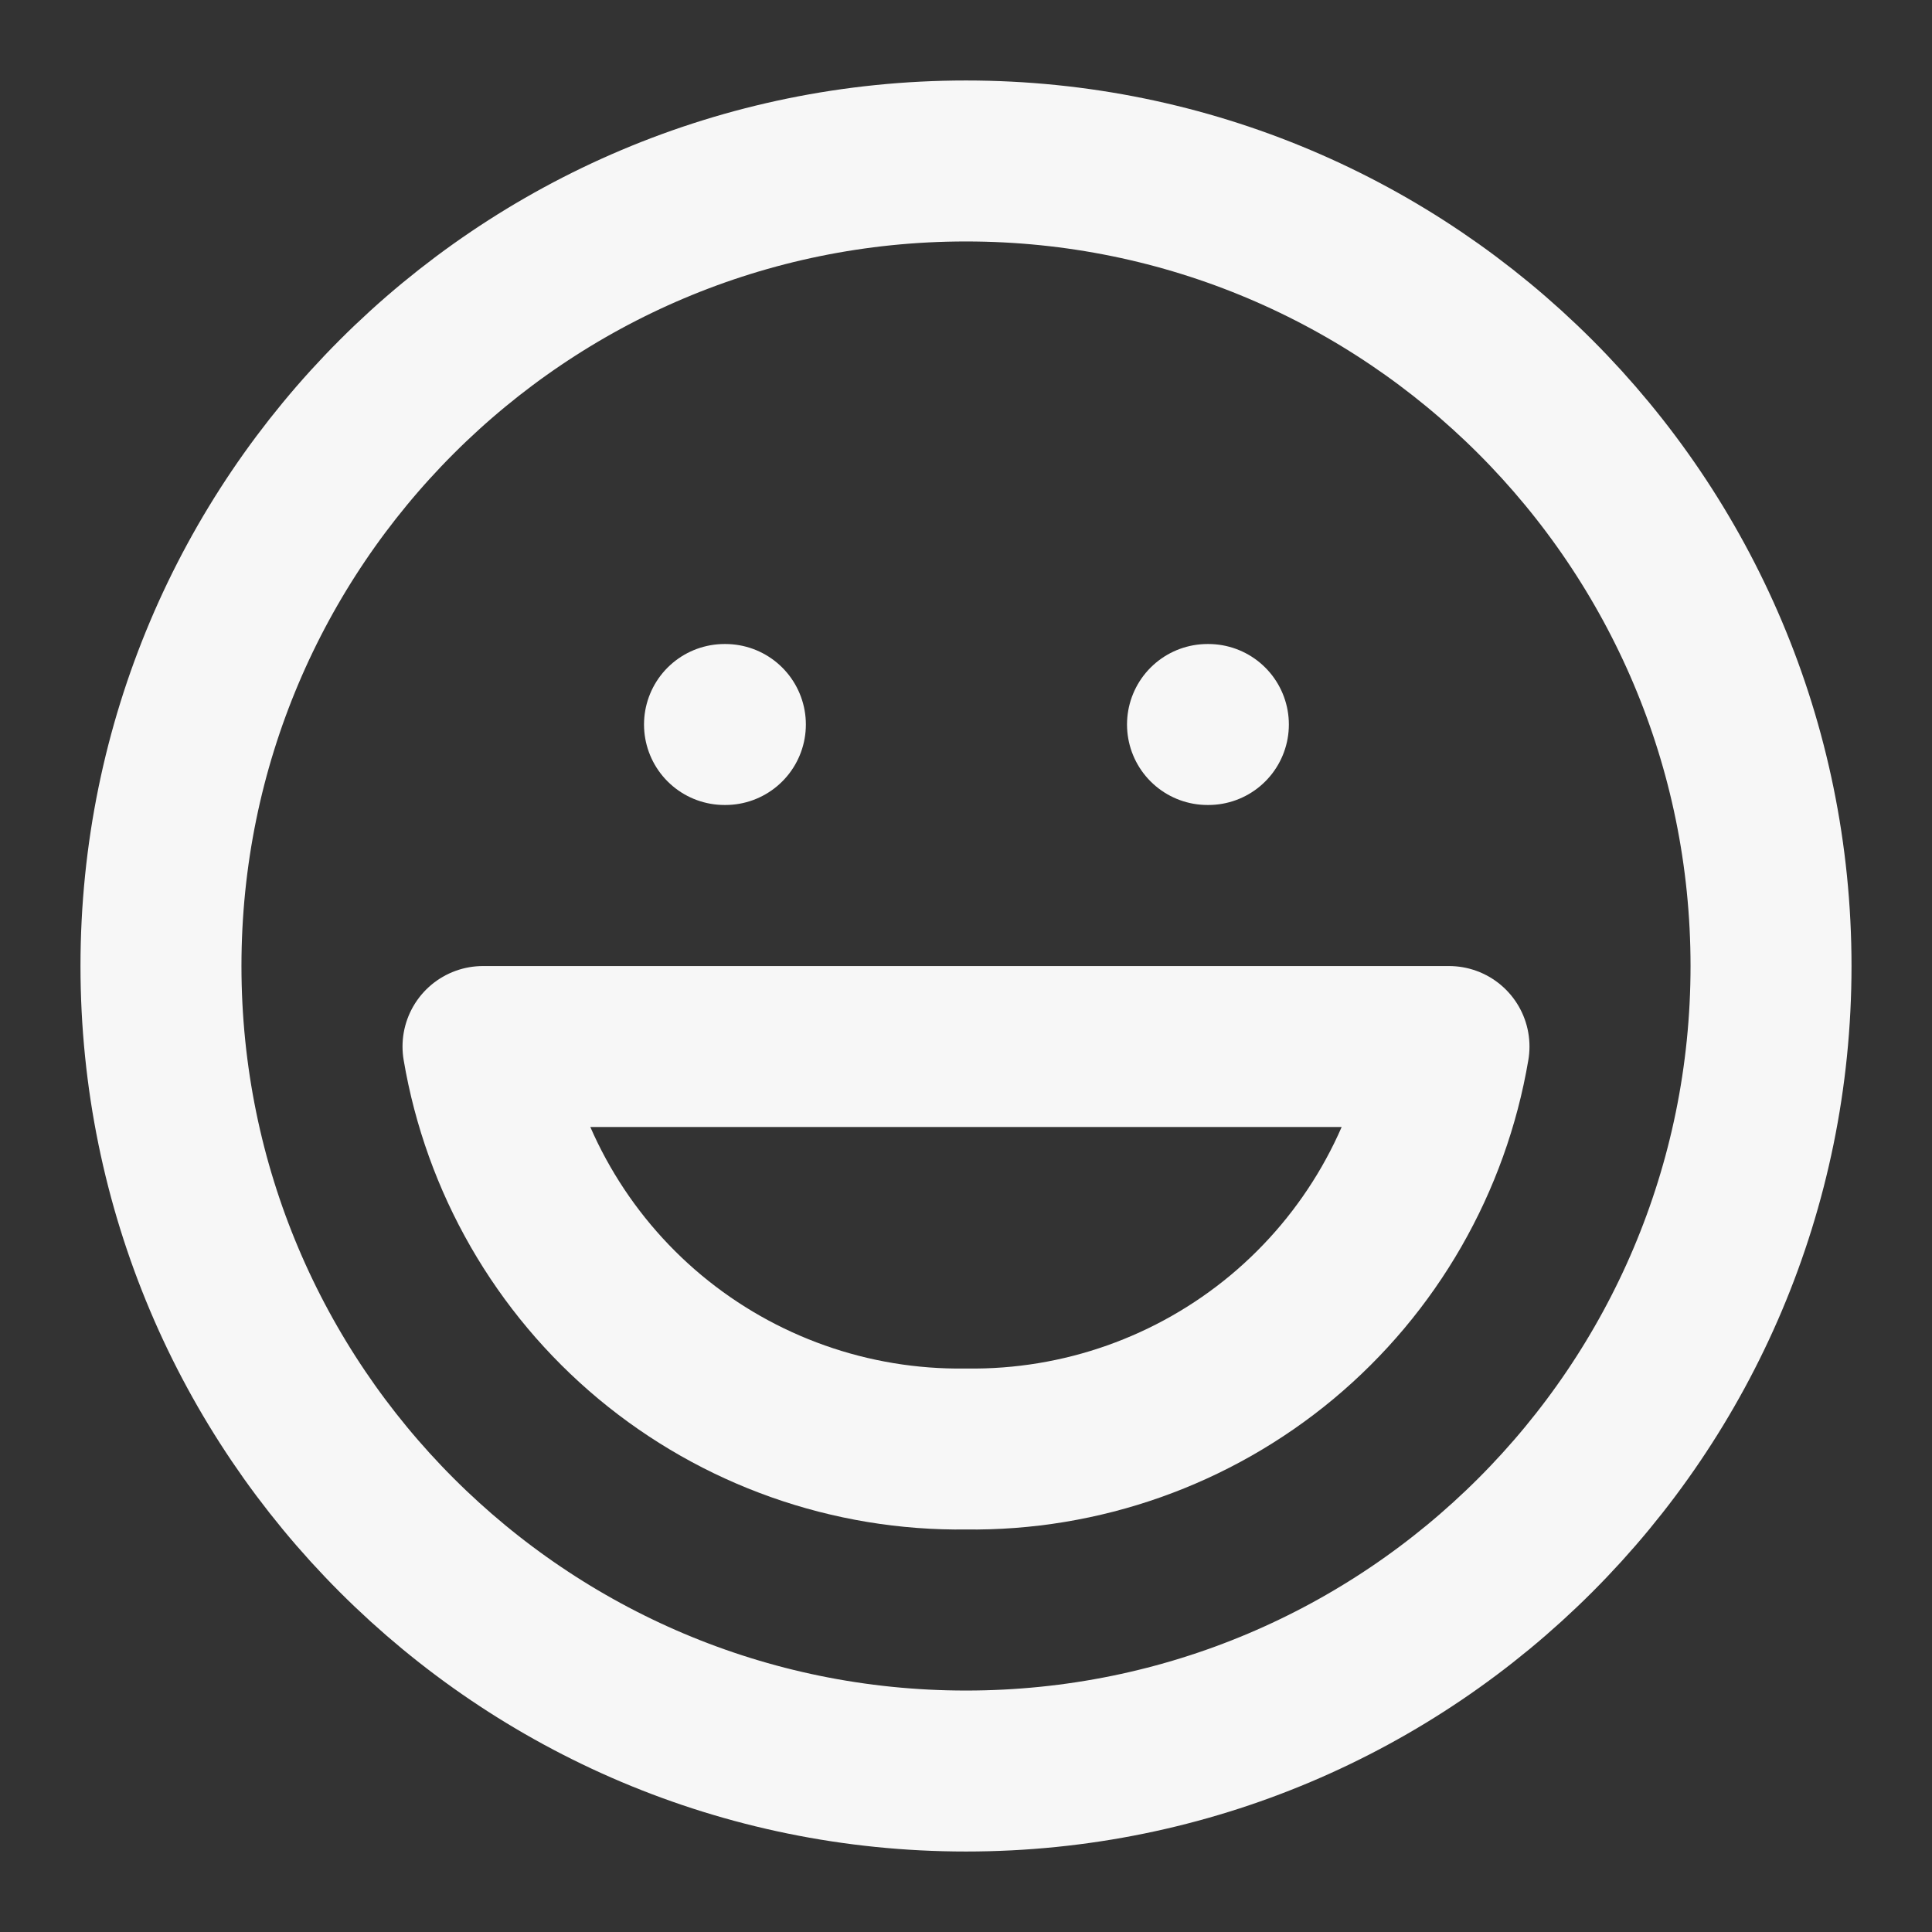 <svg preserveAspectRatio="none" width="100%" height="100%" overflow="visible" style="display: block;" viewBox="0 0 22 22" fill="none" xmlns="http://www.w3.org/2000/svg">
<rect x="0" y="0" width="22" height="22" fill="#333333" stroke="none"/>
<g id="Frame" clip-path="url(#clip0_491_971)">
<path id="Vector" d="M11 20.167C16.063 20.167 20.167 16.063 20.167 11C20.167 5.937 16.063 1.833 11 1.833C5.937 1.833 1.833 5.937 1.833 11C1.833 16.063 5.937 20.167 11 20.167Z" stroke="#F7F7F7" stroke-width="1.833" stroke-linecap="round" stroke-linejoin="round"/>
<path id="Vector_2" d="M16.5 11.917C16.281 13.211 15.607 14.385 14.598 15.226C13.589 16.066 12.313 16.518 11 16.5C9.687 16.518 8.411 16.066 7.402 15.226C6.393 14.385 5.719 13.211 5.5 11.917H16.5Z" stroke="#F7F7F7" stroke-width="1.833" stroke-linecap="round" stroke-linejoin="round"/>
<path id="Vector_3" d="M8.25 8.25H8.26" stroke="#F7F7F7" stroke-width="1.833" stroke-linecap="round" stroke-linejoin="round"/>
<path id="Vector_4" d="M13.75 8.25H13.76" stroke="#F7F7F7" stroke-width="1.833" stroke-linecap="round" stroke-linejoin="round"/>
</g>
<defs>
<clipPath id="clip0_491_971">
<rect width="22" height="22" fill="white"/>
</clipPath>
</defs>
</svg>
